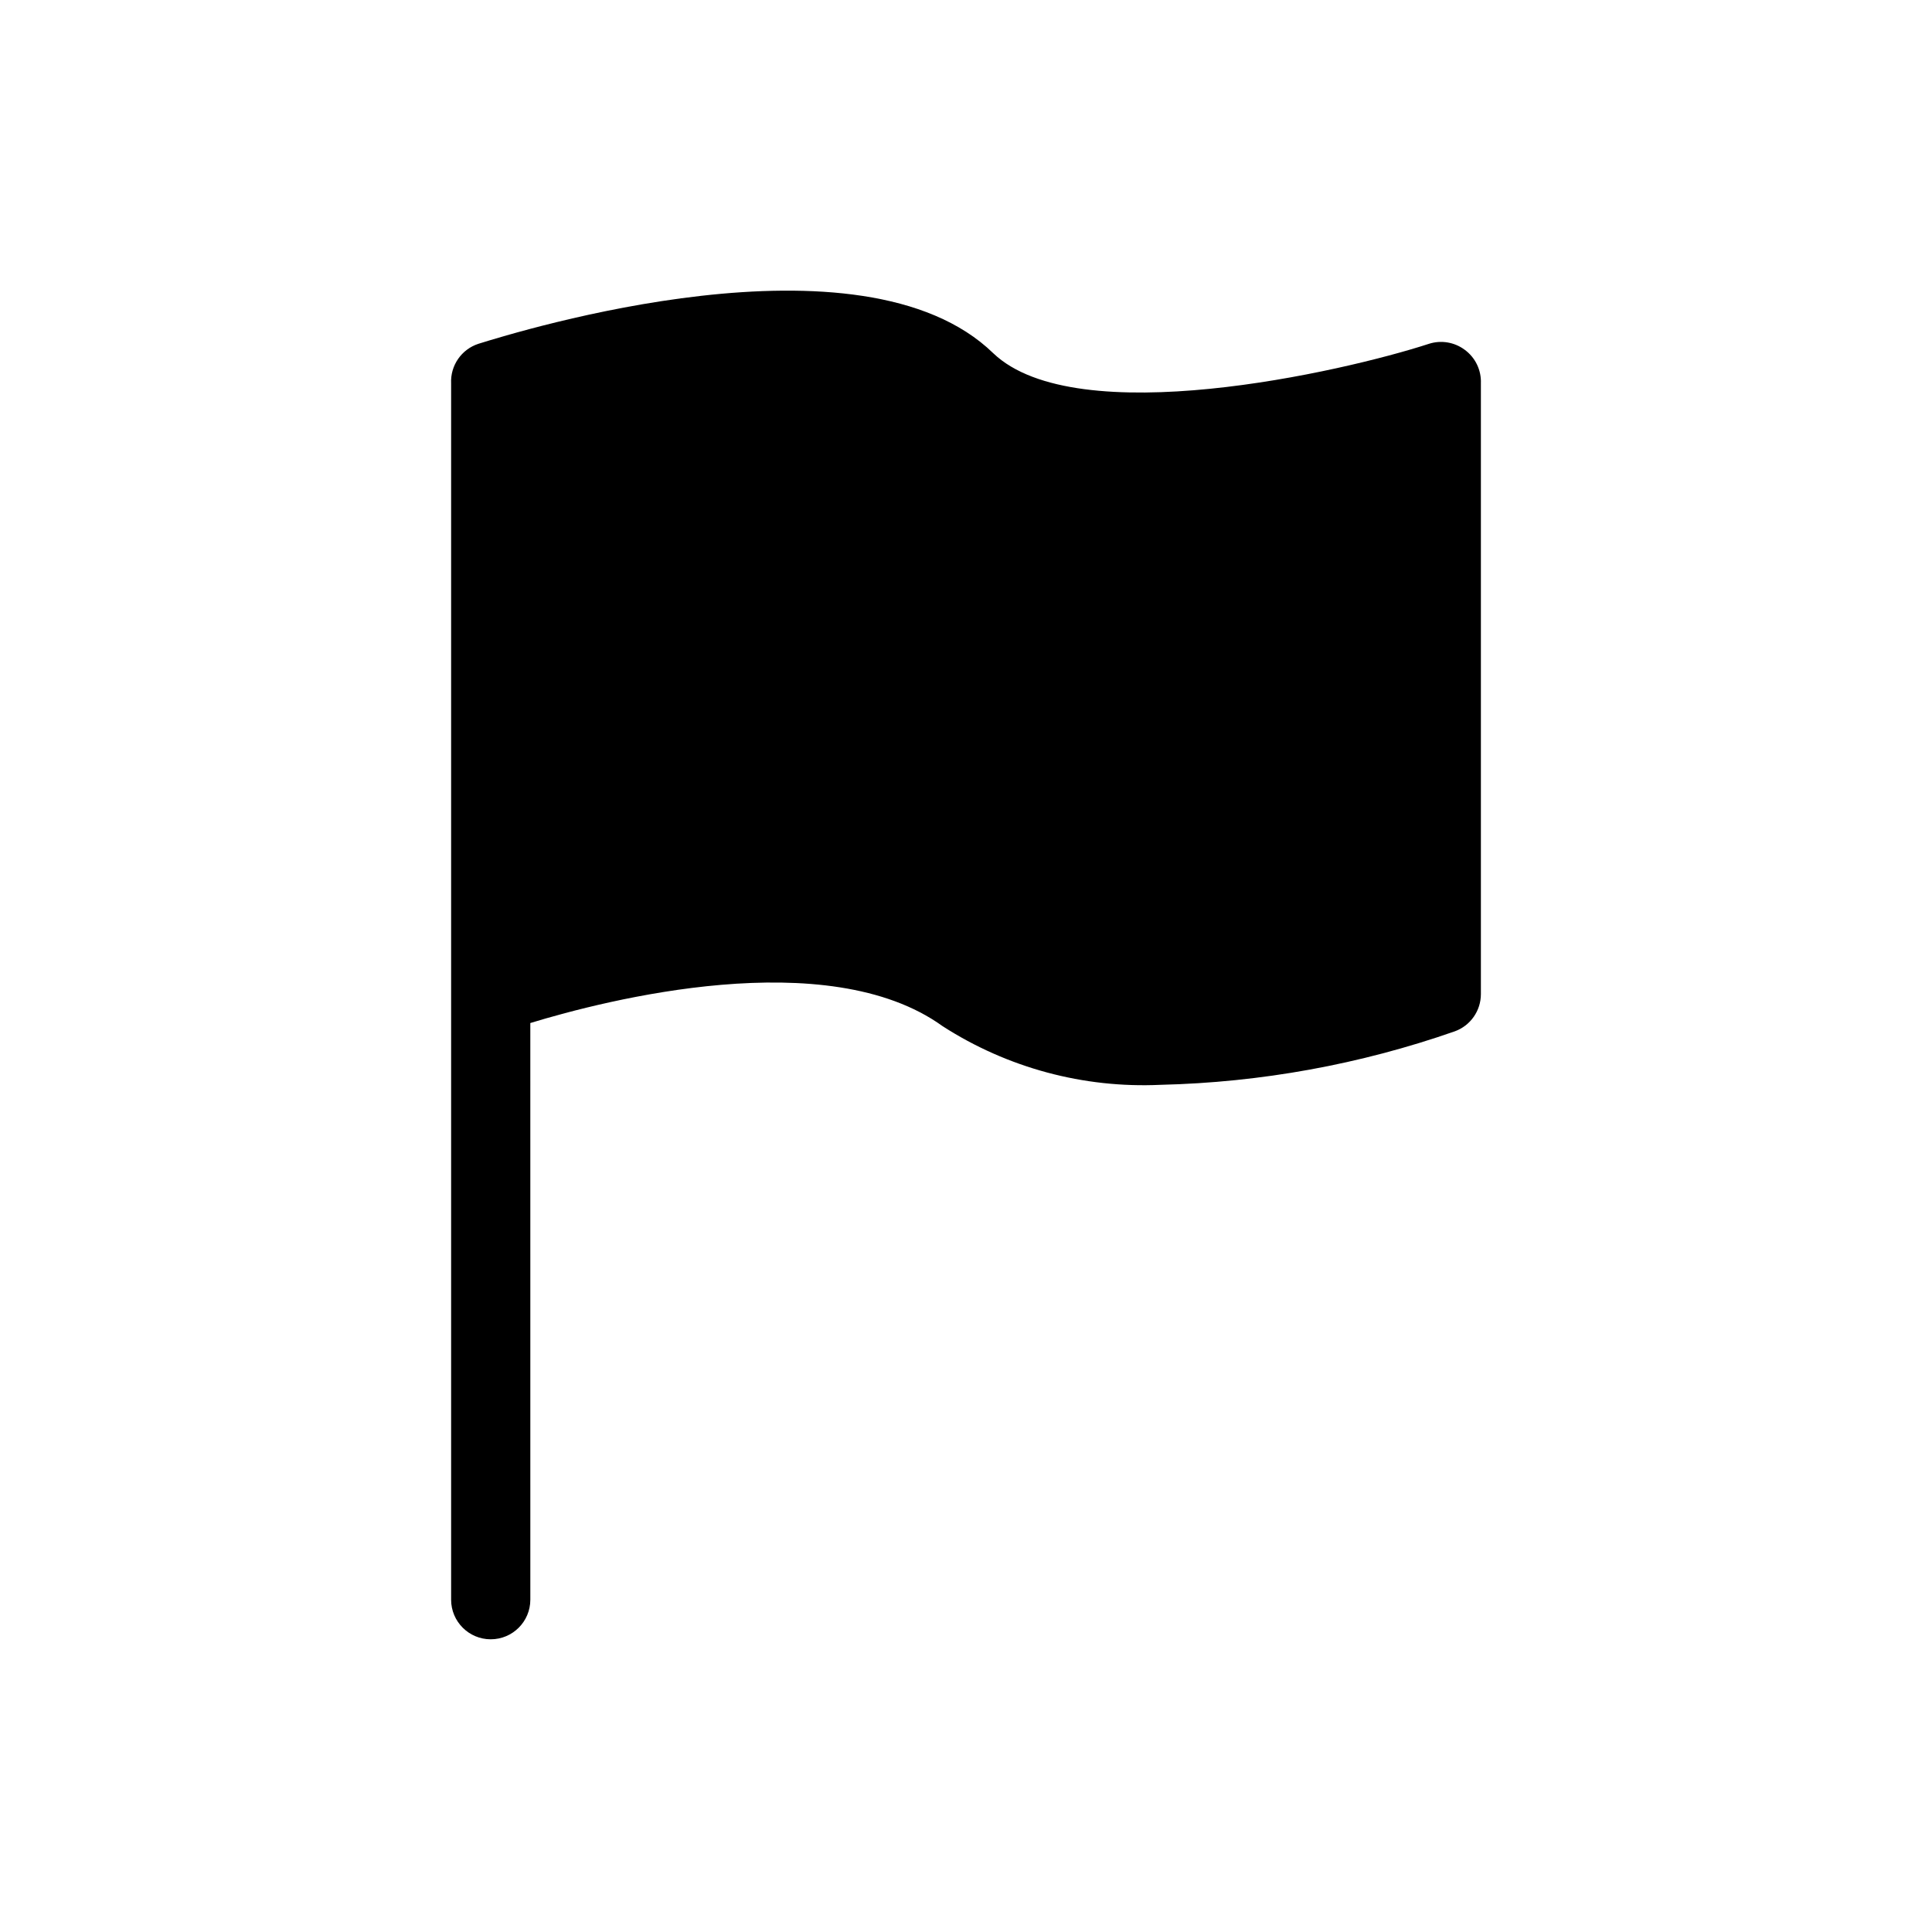 <?xml version="1.0" encoding="UTF-8"?>
<!-- Uploaded to: ICON Repo, www.svgrepo.com, Generator: ICON Repo Mixer Tools -->
<svg fill="#000000" width="800px" height="800px" version="1.1" viewBox="144 144 512 512" xmlns="http://www.w3.org/2000/svg">
 <path d="m536.45 245.6v161.85c0 4.422-2.769 8.367-6.926 9.867-25.094 8.77-51.41 13.551-77.984 14.172-20.391 0.941-40.566-4.488-57.73-15.535-30.543-22.043-89.32-6.926-109.27-0.84l0.004 152.82c0 5.797-4.699 10.496-10.496 10.496s-10.496-4.699-10.496-10.496v-322.33c-0.23-4.731 2.734-9.031 7.242-10.496 10.496-3.254 101.5-31.488 136.45 2.519 22.043 20.992 92.574 4.934 115.46-2.519h-0.004c3.219-1.027 6.734-0.441 9.449 1.574 2.836 2.066 4.449 5.414 4.301 8.922z"/>
</svg>